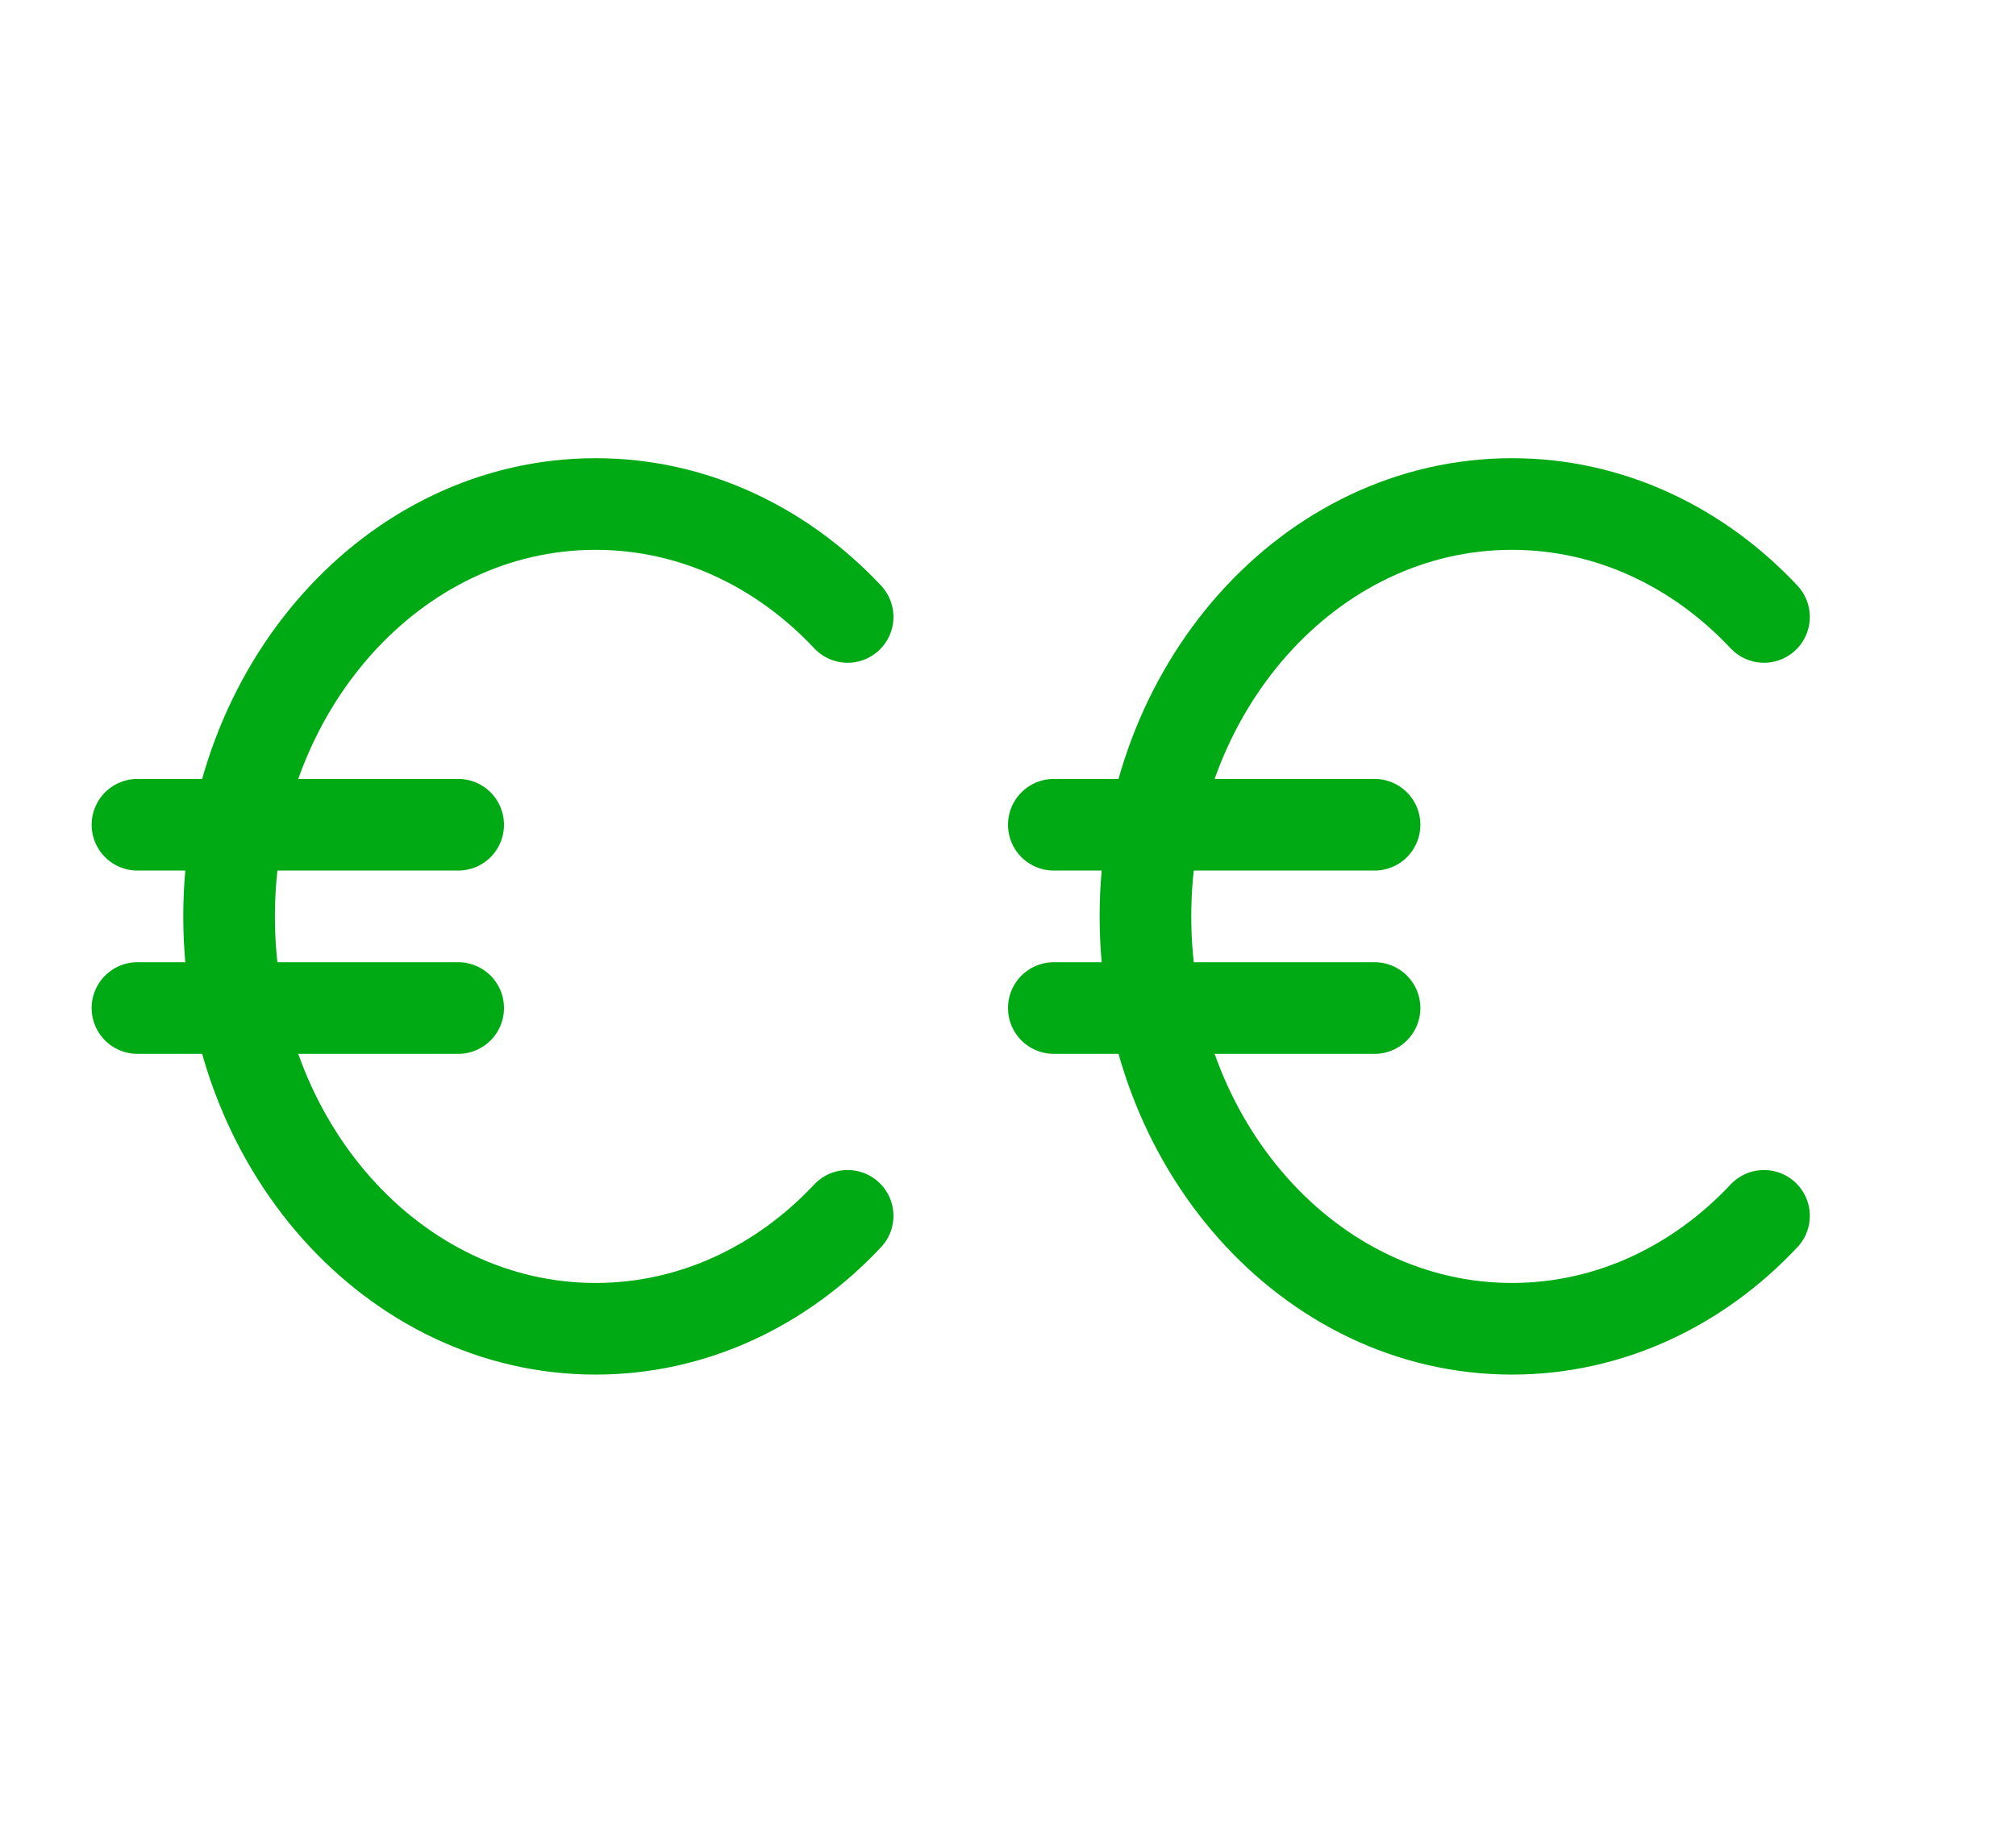 <svg width="88" height="80" viewBox="0 0 88 80" fill="none" xmlns="http://www.w3.org/2000/svg">
<path d="M77 26.929C74.133 23.874 70.261 22 66 22C57.163 22 50 30.059 50 40C50 49.941 57.163 58 66 58C70.261 58 74.133 56.126 77 53.071" stroke="#00AA14" stroke-width="4" stroke-miterlimit="10" stroke-linecap="round"/>
<path d="M46 36H60" stroke="#00AA14" stroke-width="4" stroke-miterlimit="10" stroke-linecap="round"/>
<path d="M46 44H60" stroke="#00AA14" stroke-width="4" stroke-miterlimit="10" stroke-linecap="round"/>
<path d="M37 26.929C34.133 23.874 30.261 22 26 22C17.163 22 10 30.059 10 40C10 49.941 17.163 58 26 58C30.261 58 34.133 56.126 37 53.071" stroke="#00AA14" stroke-width="4" stroke-miterlimit="10" stroke-linecap="round"/>
<path d="M6 36H20" stroke="#00AA14" stroke-width="4" stroke-miterlimit="10" stroke-linecap="round"/>
<path d="M6 44H20" stroke="#00AA14" stroke-width="4" stroke-miterlimit="10" stroke-linecap="round"/>
</svg>
